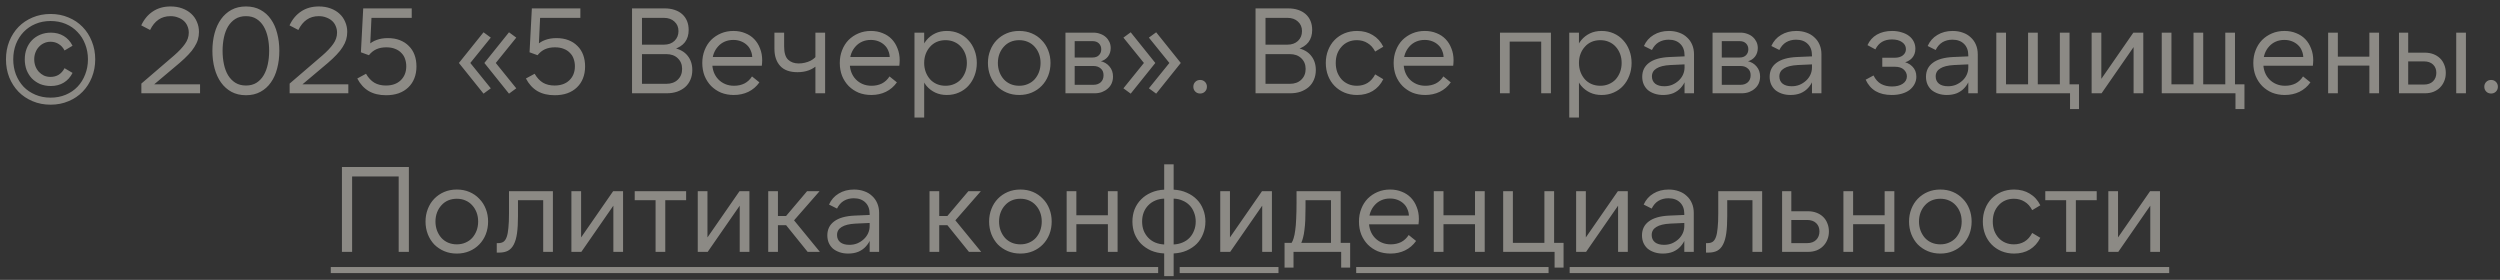 <?xml version="1.0" encoding="UTF-8"?> <svg xmlns="http://www.w3.org/2000/svg" width="268" height="30" viewBox="0 0 268 30" fill="none"><rect x="0" y="0" width="268" height="30" fill="#333333" stroke="none"/><path d="M5.424 10.468C6.013 10.468 6.555 10.364 7.049 10.156C7.543 9.948 7.963 9.662 8.31 9.298C8.665 8.925 8.938 8.488 9.129 7.985C9.328 7.482 9.428 6.941 9.428 6.36C9.428 5.779 9.328 5.238 9.129 4.735C8.938 4.232 8.665 3.799 8.31 3.435C7.963 3.062 7.543 2.772 7.049 2.564C6.555 2.356 6.013 2.252 5.424 2.252C4.834 2.252 4.293 2.356 3.799 2.564C3.305 2.772 2.88 3.062 2.525 3.435C2.178 3.799 1.905 4.232 1.706 4.735C1.515 5.238 1.42 5.779 1.42 6.36C1.42 6.941 1.515 7.482 1.706 7.985C1.905 8.488 2.178 8.925 2.525 9.298C2.88 9.662 3.305 9.948 3.799 10.156C4.293 10.364 4.834 10.468 5.424 10.468ZM5.424 1.498C6.126 1.498 6.767 1.624 7.348 1.875C7.937 2.118 8.44 2.456 8.856 2.889C9.28 3.322 9.61 3.838 9.844 4.436C10.086 5.025 10.208 5.667 10.208 6.36C10.208 7.053 10.086 7.699 9.844 8.297C9.61 8.886 9.28 9.398 8.856 9.831C8.44 10.264 7.937 10.602 7.348 10.845C6.767 11.096 6.126 11.222 5.424 11.222C4.722 11.222 4.076 11.096 3.487 10.845C2.906 10.602 2.403 10.264 1.979 9.831C1.563 9.398 1.233 8.886 0.991 8.297C0.757 7.699 0.64 7.053 0.64 6.36C0.64 5.667 0.757 5.025 0.991 4.436C1.233 3.838 1.563 3.322 1.979 2.889C2.403 2.456 2.906 2.118 3.487 1.875C4.076 1.624 4.722 1.498 5.424 1.498ZM5.45 9.22C5.034 9.22 4.652 9.151 4.306 9.012C3.968 8.865 3.673 8.665 3.422 8.414C3.179 8.154 2.988 7.851 2.85 7.504C2.72 7.149 2.655 6.767 2.655 6.36C2.655 5.953 2.72 5.576 2.85 5.229C2.988 4.874 3.179 4.57 3.422 4.319C3.673 4.059 3.968 3.86 4.306 3.721C4.652 3.574 5.034 3.5 5.45 3.5C5.978 3.5 6.442 3.621 6.841 3.864C7.239 4.107 7.551 4.453 7.777 4.904L6.919 5.411C6.763 5.108 6.555 4.878 6.295 4.722C6.043 4.557 5.749 4.475 5.411 4.475C5.159 4.475 4.925 4.527 4.709 4.631C4.501 4.726 4.319 4.861 4.163 5.034C4.007 5.199 3.885 5.398 3.799 5.632C3.712 5.857 3.669 6.1 3.669 6.36C3.669 6.62 3.712 6.867 3.799 7.101C3.885 7.326 4.007 7.526 4.163 7.699C4.319 7.864 4.501 7.998 4.709 8.102C4.925 8.197 5.159 8.245 5.411 8.245C5.749 8.245 6.043 8.167 6.295 8.011C6.555 7.846 6.763 7.612 6.919 7.309L7.777 7.816C7.551 8.267 7.239 8.613 6.841 8.856C6.442 9.099 5.978 9.22 5.45 9.22ZM15.154 10V8.96L18.651 5.957C19.162 5.515 19.552 5.103 19.821 4.722C20.098 4.341 20.237 3.933 20.237 3.5C20.237 3.249 20.189 3.015 20.094 2.798C20.007 2.581 19.877 2.395 19.704 2.239C19.531 2.083 19.323 1.962 19.08 1.875C18.846 1.78 18.577 1.732 18.274 1.732C17.78 1.732 17.351 1.858 16.987 2.109C16.623 2.36 16.324 2.729 16.09 3.214L15.141 2.72C15.444 2.07 15.86 1.572 16.389 1.225C16.918 0.87 17.55 0.692 18.287 0.692C18.746 0.692 19.162 0.761 19.535 0.9C19.916 1.039 20.237 1.229 20.497 1.472C20.766 1.715 20.969 2.005 21.108 2.343C21.255 2.672 21.329 3.032 21.329 3.422C21.329 3.708 21.29 3.985 21.212 4.254C21.134 4.514 21.008 4.778 20.835 5.047C20.67 5.316 20.454 5.589 20.185 5.866C19.925 6.143 19.613 6.438 19.249 6.75L16.285 9.246L16.246 9.038H21.446V10H15.154ZM29.945 5.45C29.945 6.126 29.867 6.754 29.711 7.335C29.564 7.916 29.339 8.418 29.035 8.843C28.741 9.268 28.368 9.601 27.917 9.844C27.475 10.087 26.96 10.208 26.37 10.208C25.781 10.208 25.261 10.087 24.81 9.844C24.368 9.601 23.996 9.268 23.692 8.843C23.389 8.418 23.159 7.916 23.003 7.335C22.847 6.754 22.769 6.126 22.769 5.45C22.769 4.774 22.847 4.146 23.003 3.565C23.159 2.984 23.389 2.482 23.692 2.057C23.996 1.632 24.368 1.299 24.81 1.056C25.261 0.813 25.781 0.692 26.37 0.692C26.96 0.692 27.475 0.813 27.917 1.056C28.368 1.299 28.741 1.632 29.035 2.057C29.339 2.482 29.564 2.984 29.711 3.565C29.867 4.146 29.945 4.774 29.945 5.45ZM23.861 5.45C23.861 5.953 23.909 6.429 24.004 6.88C24.1 7.331 24.247 7.725 24.446 8.063C24.654 8.401 24.914 8.67 25.226 8.869C25.547 9.068 25.928 9.168 26.37 9.168C26.812 9.168 27.189 9.068 27.501 8.869C27.813 8.67 28.069 8.401 28.268 8.063C28.468 7.725 28.615 7.331 28.71 6.88C28.806 6.429 28.853 5.953 28.853 5.45C28.853 4.947 28.806 4.471 28.71 4.02C28.615 3.569 28.468 3.175 28.268 2.837C28.069 2.499 27.813 2.23 27.501 2.031C27.189 1.832 26.812 1.732 26.37 1.732C25.928 1.732 25.547 1.832 25.226 2.031C24.914 2.23 24.654 2.499 24.446 2.837C24.247 3.175 24.1 3.569 24.004 4.02C23.909 4.471 23.861 4.947 23.861 5.45ZM31.049 10V8.96L34.546 5.957C35.057 5.515 35.447 5.103 35.716 4.722C35.993 4.341 36.132 3.933 36.132 3.5C36.132 3.249 36.084 3.015 35.989 2.798C35.902 2.581 35.772 2.395 35.599 2.239C35.425 2.083 35.217 1.962 34.975 1.875C34.741 1.78 34.472 1.732 34.169 1.732C33.675 1.732 33.246 1.858 32.882 2.109C32.518 2.36 32.219 2.729 31.985 3.214L31.036 2.72C31.339 2.07 31.755 1.572 32.284 1.225C32.812 0.87 33.445 0.692 34.182 0.692C34.641 0.692 35.057 0.761 35.43 0.9C35.811 1.039 36.132 1.229 36.392 1.472C36.66 1.715 36.864 2.005 37.003 2.343C37.15 2.672 37.224 3.032 37.224 3.422C37.224 3.708 37.185 3.985 37.107 4.254C37.029 4.514 36.903 4.778 36.73 5.047C36.565 5.316 36.348 5.589 36.08 5.866C35.82 6.143 35.508 6.438 35.144 6.75L32.18 9.246L32.141 9.038H37.341V10H31.049ZM41.381 10.208C40.661 10.208 40.046 10.061 39.535 9.766C39.023 9.463 38.612 9.012 38.3 8.414L39.236 7.907C39.487 8.34 39.786 8.661 40.133 8.869C40.48 9.068 40.891 9.168 41.368 9.168C42.035 9.168 42.564 8.982 42.954 8.609C43.352 8.228 43.552 7.725 43.552 7.101C43.552 6.824 43.508 6.564 43.422 6.321C43.344 6.078 43.214 5.866 43.032 5.684C42.858 5.493 42.638 5.346 42.369 5.242C42.1 5.129 41.779 5.073 41.407 5.073C40.999 5.073 40.644 5.142 40.341 5.281C40.038 5.42 39.773 5.632 39.548 5.918L38.69 5.606L38.937 0.9H44.137V1.914H39.821L39.678 4.982L39.418 4.878C39.712 4.601 40.033 4.401 40.38 4.28C40.735 4.15 41.134 4.085 41.576 4.085C42.061 4.085 42.49 4.159 42.863 4.306C43.244 4.453 43.565 4.661 43.825 4.93C44.093 5.19 44.297 5.506 44.436 5.879C44.575 6.252 44.644 6.668 44.644 7.127C44.644 7.604 44.566 8.033 44.41 8.414C44.263 8.787 44.046 9.107 43.76 9.376C43.483 9.645 43.14 9.853 42.733 10C42.334 10.139 41.883 10.208 41.381 10.208ZM51.925 6.75L54.564 3.461L55.344 4.033L53.147 6.75L55.344 9.467L54.564 10.039L51.925 6.75ZM49.195 6.75L51.834 3.461L52.614 4.033L50.417 6.75L52.614 9.467L51.834 10.039L49.195 6.75ZM59.459 10.208C58.74 10.208 58.124 10.061 57.613 9.766C57.102 9.463 56.69 9.012 56.378 8.414L57.314 7.907C57.565 8.34 57.864 8.661 58.211 8.869C58.558 9.068 58.969 9.168 59.446 9.168C60.113 9.168 60.642 8.982 61.032 8.609C61.431 8.228 61.63 7.725 61.63 7.101C61.63 6.824 61.587 6.564 61.5 6.321C61.422 6.078 61.292 5.866 61.11 5.684C60.937 5.493 60.716 5.346 60.447 5.242C60.178 5.129 59.858 5.073 59.485 5.073C59.078 5.073 58.722 5.142 58.419 5.281C58.116 5.42 57.851 5.632 57.626 5.918L56.768 5.606L57.015 0.9H62.215V1.914H57.899L57.756 4.982L57.496 4.878C57.791 4.601 58.111 4.401 58.458 4.28C58.813 4.15 59.212 4.085 59.654 4.085C60.139 4.085 60.568 4.159 60.941 4.306C61.322 4.453 61.643 4.661 61.903 4.93C62.172 5.19 62.375 5.506 62.514 5.879C62.653 6.252 62.722 6.668 62.722 7.127C62.722 7.604 62.644 8.033 62.488 8.414C62.341 8.787 62.124 9.107 61.838 9.376C61.561 9.645 61.218 9.853 60.811 10C60.412 10.139 59.962 10.208 59.459 10.208ZM67.754 0.9H71.251C71.641 0.9 71.992 0.952 72.304 1.056C72.625 1.16 72.898 1.312 73.123 1.511C73.348 1.71 73.522 1.953 73.643 2.239C73.764 2.525 73.825 2.85 73.825 3.214C73.825 3.734 73.691 4.172 73.422 4.527C73.153 4.874 72.75 5.129 72.213 5.294V5.138C72.872 5.268 73.37 5.545 73.708 5.97C74.046 6.386 74.215 6.897 74.215 7.504C74.215 7.894 74.146 8.245 74.007 8.557C73.877 8.86 73.691 9.12 73.448 9.337C73.205 9.545 72.915 9.71 72.577 9.831C72.239 9.944 71.866 10 71.459 10H67.754V0.9ZM68.82 4.787H71.173C71.641 4.787 72.018 4.653 72.304 4.384C72.59 4.107 72.733 3.756 72.733 3.331C72.733 2.915 72.59 2.577 72.304 2.317C72.018 2.048 71.641 1.914 71.173 1.914H68.82V4.787ZM68.82 5.801V8.986H71.42C71.94 8.986 72.352 8.839 72.655 8.544C72.967 8.249 73.123 7.864 73.123 7.387C73.123 6.919 72.967 6.538 72.655 6.243C72.352 5.948 71.94 5.801 71.42 5.801H68.82ZM78.665 10.182C78.171 10.182 77.716 10.1 77.3 9.935C76.893 9.762 76.537 9.523 76.234 9.22C75.939 8.917 75.706 8.557 75.532 8.141C75.368 7.716 75.285 7.253 75.285 6.75C75.285 6.256 75.368 5.801 75.532 5.385C75.697 4.96 75.927 4.596 76.221 4.293C76.525 3.99 76.88 3.751 77.287 3.578C77.695 3.405 78.141 3.318 78.626 3.318C79.085 3.318 79.501 3.396 79.874 3.552C80.255 3.699 80.581 3.912 80.849 4.189C81.118 4.466 81.326 4.8 81.473 5.19C81.629 5.571 81.707 5.996 81.707 6.464C81.707 6.559 81.703 6.659 81.694 6.763C81.694 6.858 81.686 6.954 81.668 7.049H76.117V6.113H80.745L80.641 6.204C80.641 5.927 80.589 5.671 80.485 5.437C80.39 5.194 80.251 4.991 80.069 4.826C79.887 4.653 79.671 4.518 79.419 4.423C79.177 4.328 78.908 4.28 78.613 4.28C78.275 4.28 77.968 4.341 77.69 4.462C77.413 4.583 77.174 4.757 76.975 4.982C76.776 5.199 76.62 5.459 76.507 5.762C76.403 6.057 76.351 6.382 76.351 6.737C76.351 7.101 76.407 7.435 76.52 7.738C76.633 8.033 76.793 8.288 77.001 8.505C77.209 8.722 77.456 8.891 77.742 9.012C78.028 9.133 78.344 9.194 78.691 9.194C79.107 9.194 79.48 9.112 79.809 8.947C80.138 8.774 80.407 8.522 80.615 8.193L81.408 8.83C81.096 9.272 80.702 9.61 80.225 9.844C79.757 10.069 79.237 10.182 78.665 10.182ZM87.66 5.775V6.932C87.409 7.183 87.097 7.383 86.724 7.53C86.36 7.669 85.949 7.738 85.489 7.738C84.657 7.738 84.038 7.513 83.63 7.062C83.223 6.611 83.019 6 83.019 5.229V3.5H84.059V4.982C84.059 5.658 84.202 6.13 84.488 6.399C84.774 6.668 85.151 6.802 85.619 6.802C85.845 6.802 86.066 6.776 86.282 6.724C86.499 6.672 86.698 6.603 86.88 6.516C87.062 6.421 87.218 6.312 87.348 6.191C87.487 6.061 87.591 5.922 87.66 5.775ZM88.453 10H87.413V3.5H88.453V10ZM93.404 10.182C92.91 10.182 92.456 10.1 92.04 9.935C91.632 9.762 91.277 9.523 90.974 9.22C90.679 8.917 90.445 8.557 90.272 8.141C90.107 7.716 90.025 7.253 90.025 6.75C90.025 6.256 90.107 5.801 90.272 5.385C90.436 4.96 90.666 4.596 90.96 4.293C91.264 3.99 91.619 3.751 92.026 3.578C92.434 3.405 92.88 3.318 93.365 3.318C93.825 3.318 94.241 3.396 94.614 3.552C94.995 3.699 95.32 3.912 95.588 4.189C95.857 4.466 96.065 4.8 96.213 5.19C96.368 5.571 96.447 5.996 96.447 6.464C96.447 6.559 96.442 6.659 96.433 6.763C96.433 6.858 96.425 6.954 96.407 7.049H90.856V6.113H95.484L95.38 6.204C95.38 5.927 95.329 5.671 95.225 5.437C95.129 5.194 94.99 4.991 94.808 4.826C94.626 4.653 94.41 4.518 94.159 4.423C93.916 4.328 93.647 4.28 93.353 4.28C93.014 4.28 92.707 4.341 92.43 4.462C92.152 4.583 91.914 4.757 91.715 4.982C91.515 5.199 91.359 5.459 91.246 5.762C91.142 6.057 91.091 6.382 91.091 6.737C91.091 7.101 91.147 7.435 91.26 7.738C91.372 8.033 91.532 8.288 91.74 8.505C91.948 8.722 92.195 8.891 92.481 9.012C92.767 9.133 93.084 9.194 93.43 9.194C93.847 9.194 94.219 9.112 94.549 8.947C94.878 8.774 95.147 8.522 95.355 8.193L96.147 8.83C95.835 9.272 95.441 9.61 94.965 9.844C94.496 10.069 93.977 10.182 93.404 10.182ZM98.032 12.6V3.5H99.072V12.6H98.032ZM101.503 10.182C101.035 10.182 100.619 10.095 100.255 9.922C99.891 9.749 99.579 9.51 99.319 9.207C99.067 8.895 98.877 8.531 98.747 8.115C98.617 7.699 98.552 7.244 98.552 6.75C98.552 6.256 98.617 5.801 98.747 5.385C98.877 4.969 99.067 4.609 99.319 4.306C99.579 3.994 99.891 3.751 100.255 3.578C100.619 3.405 101.035 3.318 101.503 3.318C101.971 3.318 102.4 3.405 102.79 3.578C103.188 3.751 103.526 3.994 103.804 4.306C104.09 4.609 104.311 4.969 104.467 5.385C104.631 5.801 104.714 6.256 104.714 6.75C104.714 7.244 104.631 7.699 104.467 8.115C104.311 8.531 104.09 8.895 103.804 9.207C103.526 9.51 103.188 9.749 102.79 9.922C102.4 10.095 101.971 10.182 101.503 10.182ZM101.36 9.194C101.698 9.194 102.005 9.133 102.283 9.012C102.569 8.891 102.811 8.722 103.011 8.505C103.21 8.28 103.366 8.02 103.479 7.725C103.591 7.422 103.648 7.097 103.648 6.75C103.648 6.395 103.591 6.07 103.479 5.775C103.366 5.48 103.21 5.225 103.011 5.008C102.811 4.783 102.569 4.609 102.283 4.488C102.005 4.367 101.698 4.306 101.36 4.306C101.022 4.306 100.71 4.367 100.424 4.488C100.146 4.609 99.908 4.783 99.709 5.008C99.509 5.225 99.353 5.48 99.241 5.775C99.128 6.07 99.072 6.395 99.072 6.75C99.072 7.097 99.128 7.422 99.241 7.725C99.353 8.02 99.509 8.28 99.709 8.505C99.908 8.722 100.146 8.891 100.424 9.012C100.71 9.133 101.022 9.194 101.36 9.194ZM109.26 10.182C108.766 10.182 108.316 10.095 107.908 9.922C107.501 9.749 107.146 9.51 106.842 9.207C106.548 8.895 106.318 8.531 106.153 8.115C105.989 7.69 105.906 7.235 105.906 6.75C105.906 6.265 105.989 5.814 106.153 5.398C106.318 4.973 106.548 4.609 106.842 4.306C107.146 3.994 107.501 3.751 107.908 3.578C108.316 3.405 108.766 3.318 109.26 3.318C109.754 3.318 110.205 3.405 110.612 3.578C111.02 3.751 111.371 3.994 111.665 4.306C111.969 4.609 112.203 4.973 112.367 5.398C112.532 5.814 112.614 6.265 112.614 6.75C112.614 7.235 112.532 7.69 112.367 8.115C112.203 8.531 111.969 8.895 111.665 9.207C111.371 9.51 111.02 9.749 110.612 9.922C110.205 10.095 109.754 10.182 109.26 10.182ZM109.26 9.194C109.598 9.194 109.906 9.133 110.183 9.012C110.469 8.891 110.712 8.722 110.911 8.505C111.111 8.28 111.267 8.02 111.379 7.725C111.492 7.422 111.548 7.097 111.548 6.75C111.548 6.395 111.492 6.07 111.379 5.775C111.267 5.48 111.111 5.225 110.911 5.008C110.712 4.783 110.469 4.609 110.183 4.488C109.906 4.367 109.598 4.306 109.26 4.306C108.922 4.306 108.61 4.367 108.324 4.488C108.047 4.609 107.809 4.783 107.609 5.008C107.41 5.225 107.254 5.48 107.141 5.775C107.029 6.07 106.972 6.395 106.972 6.75C106.972 7.097 107.029 7.422 107.141 7.725C107.254 8.02 107.41 8.28 107.609 8.505C107.809 8.722 108.047 8.891 108.324 9.012C108.61 9.133 108.922 9.194 109.26 9.194ZM114.218 10V3.5H117.221C117.481 3.5 117.724 3.543 117.949 3.63C118.175 3.708 118.37 3.821 118.534 3.968C118.699 4.115 118.829 4.289 118.924 4.488C119.02 4.687 119.067 4.908 119.067 5.151C119.067 5.506 118.968 5.814 118.768 6.074C118.569 6.325 118.305 6.494 117.975 6.581L117.936 6.542C118.361 6.637 118.695 6.832 118.937 7.127C119.189 7.422 119.314 7.781 119.314 8.206C119.314 8.466 119.267 8.709 119.171 8.934C119.076 9.151 118.937 9.337 118.755 9.493C118.582 9.649 118.374 9.775 118.131 9.87C117.889 9.957 117.624 10 117.338 10H114.218ZM115.206 6.165H117.13C117.416 6.165 117.642 6.083 117.806 5.918C117.971 5.753 118.053 5.541 118.053 5.281C118.053 5.03 117.971 4.822 117.806 4.657C117.642 4.492 117.416 4.41 117.13 4.41H115.206V6.165ZM115.206 9.09H117.234C117.538 9.09 117.789 9.003 117.988 8.83C118.196 8.648 118.3 8.392 118.3 8.063C118.3 7.742 118.196 7.5 117.988 7.335C117.789 7.162 117.538 7.075 117.234 7.075H115.206V9.09ZM123.85 6.75L121.211 10.039L120.431 9.467L122.628 6.75L120.431 4.033L121.211 3.461L123.85 6.75ZM126.58 6.75L123.941 10.039L123.161 9.467L125.358 6.75L123.161 4.033L123.941 3.461L126.58 6.75ZM127.926 9.298C127.926 9.09 127.995 8.917 128.134 8.778C128.272 8.639 128.446 8.57 128.654 8.57C128.862 8.57 129.035 8.639 129.174 8.778C129.312 8.917 129.382 9.09 129.382 9.298C129.382 9.506 129.312 9.679 129.174 9.818C129.035 9.957 128.862 10.026 128.654 10.026C128.446 10.026 128.272 9.957 128.134 9.818C127.995 9.679 127.926 9.506 127.926 9.298ZM134.595 0.9H138.092C138.482 0.9 138.833 0.952 139.145 1.056C139.465 1.16 139.738 1.312 139.964 1.511C140.189 1.71 140.362 1.953 140.484 2.239C140.605 2.525 140.666 2.85 140.666 3.214C140.666 3.734 140.531 4.172 140.263 4.527C139.994 4.874 139.591 5.129 139.054 5.294V5.138C139.712 5.268 140.211 5.545 140.549 5.97C140.887 6.386 141.056 6.897 141.056 7.504C141.056 7.894 140.986 8.245 140.848 8.557C140.718 8.86 140.531 9.12 140.289 9.337C140.046 9.545 139.756 9.71 139.418 9.831C139.08 9.944 138.707 10 138.3 10H134.595V0.9ZM135.661 4.787H138.014C138.482 4.787 138.859 4.653 139.145 4.384C139.431 4.107 139.574 3.756 139.574 3.331C139.574 2.915 139.431 2.577 139.145 2.317C138.859 2.048 138.482 1.914 138.014 1.914H135.661V4.787ZM135.661 5.801V8.986H138.261C138.781 8.986 139.192 8.839 139.496 8.544C139.808 8.249 139.964 7.864 139.964 7.387C139.964 6.919 139.808 6.538 139.496 6.243C139.192 5.948 138.781 5.801 138.261 5.801H135.661ZM145.48 10.182C144.986 10.182 144.531 10.095 144.115 9.922C143.708 9.749 143.357 9.51 143.062 9.207C142.767 8.904 142.538 8.544 142.373 8.128C142.208 7.703 142.126 7.244 142.126 6.75C142.126 6.256 142.208 5.801 142.373 5.385C142.538 4.96 142.767 4.596 143.062 4.293C143.357 3.99 143.708 3.751 144.115 3.578C144.531 3.405 144.986 3.318 145.48 3.318C146.121 3.318 146.68 3.465 147.157 3.76C147.642 4.046 148.019 4.462 148.288 5.008L147.417 5.528C147.209 5.121 146.936 4.817 146.598 4.618C146.269 4.41 145.887 4.306 145.454 4.306C145.116 4.306 144.808 4.367 144.531 4.488C144.254 4.609 144.015 4.783 143.816 5.008C143.617 5.225 143.461 5.48 143.348 5.775C143.244 6.07 143.192 6.395 143.192 6.75C143.192 7.097 143.244 7.422 143.348 7.725C143.461 8.02 143.617 8.28 143.816 8.505C144.015 8.722 144.254 8.891 144.531 9.012C144.808 9.133 145.116 9.194 145.454 9.194C145.887 9.194 146.269 9.094 146.598 8.895C146.936 8.687 147.209 8.379 147.417 7.972L148.288 8.492C148.019 9.038 147.642 9.458 147.157 9.753C146.68 10.039 146.121 10.182 145.48 10.182ZM152.78 10.182C152.286 10.182 151.831 10.1 151.415 9.935C151.008 9.762 150.653 9.523 150.349 9.22C150.055 8.917 149.821 8.557 149.647 8.141C149.483 7.716 149.4 7.253 149.4 6.75C149.4 6.256 149.483 5.801 149.647 5.385C149.812 4.96 150.042 4.596 150.336 4.293C150.64 3.99 150.995 3.751 151.402 3.578C151.81 3.405 152.256 3.318 152.741 3.318C153.201 3.318 153.617 3.396 153.989 3.552C154.371 3.699 154.696 3.912 154.964 4.189C155.233 4.466 155.441 4.8 155.588 5.19C155.744 5.571 155.822 5.996 155.822 6.464C155.822 6.559 155.818 6.659 155.809 6.763C155.809 6.858 155.801 6.954 155.783 7.049H150.232V6.113H154.86L154.756 6.204C154.756 5.927 154.704 5.671 154.6 5.437C154.505 5.194 154.366 4.991 154.184 4.826C154.002 4.653 153.786 4.518 153.534 4.423C153.292 4.328 153.023 4.28 152.728 4.28C152.39 4.28 152.083 4.341 151.805 4.462C151.528 4.583 151.29 4.757 151.09 4.982C150.891 5.199 150.735 5.459 150.622 5.762C150.518 6.057 150.466 6.382 150.466 6.737C150.466 7.101 150.523 7.435 150.635 7.738C150.748 8.033 150.908 8.288 151.116 8.505C151.324 8.722 151.571 8.891 151.857 9.012C152.143 9.133 152.46 9.194 152.806 9.194C153.222 9.194 153.595 9.112 153.924 8.947C154.254 8.774 154.522 8.522 154.73 8.193L155.523 8.83C155.211 9.272 154.817 9.61 154.34 9.844C153.872 10.069 153.352 10.182 152.78 10.182ZM160.798 3.5H166.258V10H165.218V4.462H161.838V10H160.798V3.5ZM168.224 12.6V3.5H169.264V12.6H168.224ZM171.695 10.182C171.227 10.182 170.811 10.095 170.447 9.922C170.083 9.749 169.771 9.51 169.511 9.207C169.26 8.895 169.069 8.531 168.939 8.115C168.809 7.699 168.744 7.244 168.744 6.75C168.744 6.256 168.809 5.801 168.939 5.385C169.069 4.969 169.26 4.609 169.511 4.306C169.771 3.994 170.083 3.751 170.447 3.578C170.811 3.405 171.227 3.318 171.695 3.318C172.163 3.318 172.592 3.405 172.982 3.578C173.381 3.751 173.719 3.994 173.996 4.306C174.282 4.609 174.503 4.969 174.659 5.385C174.824 5.801 174.906 6.256 174.906 6.75C174.906 7.244 174.824 7.699 174.659 8.115C174.503 8.531 174.282 8.895 173.996 9.207C173.719 9.51 173.381 9.749 172.982 9.922C172.592 10.095 172.163 10.182 171.695 10.182ZM171.552 9.194C171.89 9.194 172.198 9.133 172.475 9.012C172.761 8.891 173.004 8.722 173.203 8.505C173.402 8.28 173.558 8.02 173.671 7.725C173.784 7.422 173.84 7.097 173.84 6.75C173.84 6.395 173.784 6.07 173.671 5.775C173.558 5.48 173.402 5.225 173.203 5.008C173.004 4.783 172.761 4.609 172.475 4.488C172.198 4.367 171.89 4.306 171.552 4.306C171.214 4.306 170.902 4.367 170.616 4.488C170.339 4.609 170.1 4.783 169.901 5.008C169.702 5.225 169.546 5.48 169.433 5.775C169.32 6.07 169.264 6.395 169.264 6.75C169.264 7.097 169.32 7.422 169.433 7.725C169.546 8.02 169.702 8.28 169.901 8.505C170.1 8.722 170.339 8.891 170.616 9.012C170.902 9.133 171.214 9.194 171.552 9.194ZM176.047 8.232C176.047 7.599 176.289 7.101 176.775 6.737C177.269 6.364 177.997 6.156 178.959 6.113L180.766 6.035V6.893L179.063 6.971C178.404 7.006 177.91 7.127 177.581 7.335C177.251 7.534 177.087 7.82 177.087 8.193C177.087 8.522 177.204 8.782 177.438 8.973C177.672 9.155 177.997 9.246 178.413 9.246C178.716 9.246 178.998 9.194 179.258 9.09C179.518 8.977 179.747 8.83 179.947 8.648C180.146 8.466 180.302 8.254 180.415 8.011C180.527 7.768 180.584 7.508 180.584 7.231L180.935 7.478C180.909 7.868 180.831 8.228 180.701 8.557C180.579 8.886 180.406 9.172 180.181 9.415C179.964 9.658 179.695 9.848 179.375 9.987C179.054 10.117 178.69 10.182 178.283 10.182C177.945 10.182 177.637 10.134 177.36 10.039C177.082 9.944 176.844 9.814 176.645 9.649C176.454 9.476 176.307 9.272 176.203 9.038C176.099 8.795 176.047 8.527 176.047 8.232ZM180.584 10V5.944C180.584 5.415 180.432 5.004 180.129 4.709C179.825 4.406 179.409 4.254 178.881 4.254C178.482 4.254 178.127 4.345 177.815 4.527C177.511 4.709 177.269 4.986 177.087 5.359L176.229 4.93C176.454 4.419 176.801 4.024 177.269 3.747C177.737 3.461 178.283 3.318 178.907 3.318C179.305 3.318 179.669 3.379 179.999 3.5C180.328 3.613 180.61 3.782 180.844 4.007C181.086 4.224 181.273 4.488 181.403 4.8C181.533 5.103 181.598 5.446 181.598 5.827V10H180.584ZM183.586 10V3.5H186.589C186.849 3.5 187.091 3.543 187.317 3.63C187.542 3.708 187.737 3.821 187.902 3.968C188.066 4.115 188.196 4.289 188.292 4.488C188.387 4.687 188.435 4.908 188.435 5.151C188.435 5.506 188.335 5.814 188.136 6.074C187.936 6.325 187.672 6.494 187.343 6.581L187.304 6.542C187.728 6.637 188.062 6.832 188.305 7.127C188.556 7.422 188.682 7.781 188.682 8.206C188.682 8.466 188.634 8.709 188.539 8.934C188.443 9.151 188.305 9.337 188.123 9.493C187.949 9.649 187.741 9.775 187.499 9.87C187.256 9.957 186.992 10 186.706 10H183.586ZM184.574 6.165H186.498C186.784 6.165 187.009 6.083 187.174 5.918C187.338 5.753 187.421 5.541 187.421 5.281C187.421 5.03 187.338 4.822 187.174 4.657C187.009 4.492 186.784 4.41 186.498 4.41H184.574V6.165ZM184.574 9.09H186.602C186.905 9.09 187.156 9.003 187.356 8.83C187.564 8.648 187.668 8.392 187.668 8.063C187.668 7.742 187.564 7.5 187.356 7.335C187.156 7.162 186.905 7.075 186.602 7.075H184.574V9.09ZM189.707 8.232C189.707 7.599 189.949 7.101 190.435 6.737C190.929 6.364 191.657 6.156 192.619 6.113L194.426 6.035V6.893L192.723 6.971C192.064 7.006 191.57 7.127 191.241 7.335C190.911 7.534 190.747 7.82 190.747 8.193C190.747 8.522 190.864 8.782 191.098 8.973C191.332 9.155 191.657 9.246 192.073 9.246C192.376 9.246 192.658 9.194 192.918 9.09C193.178 8.977 193.407 8.83 193.607 8.648C193.806 8.466 193.962 8.254 194.075 8.011C194.187 7.768 194.244 7.508 194.244 7.231L194.595 7.478C194.569 7.868 194.491 8.228 194.361 8.557C194.239 8.886 194.066 9.172 193.841 9.415C193.624 9.658 193.355 9.848 193.035 9.987C192.714 10.117 192.35 10.182 191.943 10.182C191.605 10.182 191.297 10.134 191.02 10.039C190.742 9.944 190.504 9.814 190.305 9.649C190.114 9.476 189.967 9.272 189.863 9.038C189.759 8.795 189.707 8.527 189.707 8.232ZM194.244 10V5.944C194.244 5.415 194.092 5.004 193.789 4.709C193.485 4.406 193.069 4.254 192.541 4.254C192.142 4.254 191.787 4.345 191.475 4.527C191.171 4.709 190.929 4.986 190.747 5.359L189.889 4.93C190.114 4.419 190.461 4.024 190.929 3.747C191.397 3.461 191.943 3.318 192.567 3.318C192.965 3.318 193.329 3.379 193.659 3.5C193.988 3.613 194.27 3.782 194.504 4.007C194.746 4.224 194.933 4.488 195.063 4.8C195.193 5.103 195.258 5.446 195.258 5.827V10H194.244ZM202.794 10.182C202.118 10.182 201.546 10.048 201.078 9.779C200.61 9.502 200.25 9.09 199.999 8.544L200.844 8.089C201.043 8.505 201.312 8.808 201.65 8.999C201.988 9.181 202.378 9.272 202.82 9.272C203.288 9.272 203.669 9.177 203.964 8.986C204.267 8.787 204.419 8.518 204.419 8.18C204.419 7.911 204.31 7.673 204.094 7.465C203.877 7.257 203.548 7.153 203.106 7.153H201.78V6.191H203.106C203.47 6.191 203.76 6.109 203.977 5.944C204.202 5.771 204.315 5.545 204.315 5.268C204.315 4.956 204.176 4.705 203.899 4.514C203.63 4.323 203.27 4.228 202.82 4.228C202.404 4.228 202.048 4.315 201.754 4.488C201.459 4.661 201.221 4.93 201.039 5.294L200.194 4.839C200.419 4.345 200.757 3.968 201.208 3.708C201.667 3.448 202.209 3.318 202.833 3.318C203.197 3.318 203.53 3.366 203.834 3.461C204.146 3.548 204.41 3.673 204.627 3.838C204.852 4.003 205.025 4.206 205.147 4.449C205.268 4.683 205.329 4.943 205.329 5.229C205.329 5.628 205.207 5.961 204.965 6.23C204.722 6.499 204.349 6.685 203.847 6.789L203.795 6.594C204.306 6.646 204.705 6.819 204.991 7.114C205.285 7.4 205.433 7.768 205.433 8.219C205.433 8.505 205.368 8.769 205.238 9.012C205.116 9.246 204.943 9.454 204.718 9.636C204.492 9.809 204.215 9.944 203.886 10.039C203.565 10.134 203.201 10.182 202.794 10.182ZM206.465 8.232C206.465 7.599 206.707 7.101 207.193 6.737C207.687 6.364 208.415 6.156 209.377 6.113L211.184 6.035V6.893L209.481 6.971C208.822 7.006 208.328 7.127 207.999 7.335C207.669 7.534 207.505 7.82 207.505 8.193C207.505 8.522 207.622 8.782 207.856 8.973C208.09 9.155 208.415 9.246 208.831 9.246C209.134 9.246 209.416 9.194 209.676 9.09C209.936 8.977 210.165 8.83 210.365 8.648C210.564 8.466 210.72 8.254 210.833 8.011C210.945 7.768 211.002 7.508 211.002 7.231L211.353 7.478C211.327 7.868 211.249 8.228 211.119 8.557C210.997 8.886 210.824 9.172 210.599 9.415C210.382 9.658 210.113 9.848 209.793 9.987C209.472 10.117 209.108 10.182 208.701 10.182C208.363 10.182 208.055 10.134 207.778 10.039C207.5 9.944 207.262 9.814 207.063 9.649C206.872 9.476 206.725 9.272 206.621 9.038C206.517 8.795 206.465 8.527 206.465 8.232ZM211.002 10V5.944C211.002 5.415 210.85 5.004 210.547 4.709C210.243 4.406 209.827 4.254 209.299 4.254C208.9 4.254 208.545 4.345 208.233 4.527C207.929 4.709 207.687 4.986 207.505 5.359L206.647 4.93C206.872 4.419 207.219 4.024 207.687 3.747C208.155 3.461 208.701 3.318 209.325 3.318C209.723 3.318 210.087 3.379 210.417 3.5C210.746 3.613 211.028 3.782 211.262 4.007C211.504 4.224 211.691 4.488 211.821 4.8C211.951 5.103 212.016 5.446 212.016 5.827V10H211.002ZM214.004 10V3.5H215.044V9.038H217.41V3.5H218.45V9.038H220.816V3.5H221.856V9.038H222.87V11.69H221.908V10H214.004ZM225.263 3.5V8.453L228.695 3.5H229.761V10H228.721V5.047L225.289 10H224.223V3.5H225.263ZM231.739 10V3.5H232.779V9.038H235.145V3.5H236.185V9.038H238.551V3.5H239.591V9.038H240.605V11.69H239.643V10H231.739ZM244.936 10.182C244.442 10.182 243.987 10.1 243.571 9.935C243.163 9.762 242.808 9.523 242.505 9.22C242.21 8.917 241.976 8.557 241.803 8.141C241.638 7.716 241.556 7.253 241.556 6.75C241.556 6.256 241.638 5.801 241.803 5.385C241.967 4.96 242.197 4.596 242.492 4.293C242.795 3.99 243.15 3.751 243.558 3.578C243.965 3.405 244.411 3.318 244.897 3.318C245.356 3.318 245.772 3.396 246.145 3.552C246.526 3.699 246.851 3.912 247.12 4.189C247.388 4.466 247.596 4.8 247.744 5.19C247.9 5.571 247.978 5.996 247.978 6.464C247.978 6.559 247.973 6.659 247.965 6.763C247.965 6.858 247.956 6.954 247.939 7.049H242.388V6.113H247.016L246.912 6.204C246.912 5.927 246.86 5.671 246.756 5.437C246.66 5.194 246.522 4.991 246.34 4.826C246.158 4.653 245.941 4.518 245.69 4.423C245.447 4.328 245.178 4.28 244.884 4.28C244.546 4.28 244.238 4.341 243.961 4.462C243.683 4.583 243.445 4.757 243.246 4.982C243.046 5.199 242.89 5.459 242.778 5.762C242.674 6.057 242.622 6.382 242.622 6.737C242.622 7.101 242.678 7.435 242.791 7.738C242.903 8.033 243.064 8.288 243.272 8.505C243.48 8.722 243.727 8.891 244.013 9.012C244.299 9.133 244.615 9.194 244.962 9.194C245.378 9.194 245.75 9.112 246.08 8.947C246.409 8.774 246.678 8.522 246.886 8.193L247.679 8.83C247.367 9.272 246.972 9.61 246.496 9.844C246.028 10.069 245.508 10.182 244.936 10.182ZM255.036 3.5V10H253.996V7.036H250.616V10H249.576V3.5H250.616V6.074H253.996V3.5H255.036ZM263.307 3.5H264.347V10H263.307V3.5ZM258.159 9.064H259.849C260.265 9.064 260.59 8.947 260.824 8.713C261.058 8.479 261.175 8.176 261.175 7.803C261.175 7.439 261.058 7.144 260.824 6.919C260.59 6.694 260.265 6.581 259.849 6.581H258.159V9.064ZM259.953 10H257.171V3.5H258.159V5.645H259.927C260.265 5.645 260.573 5.697 260.85 5.801C261.128 5.905 261.366 6.052 261.565 6.243C261.765 6.434 261.916 6.663 262.02 6.932C262.133 7.201 262.189 7.495 262.189 7.816C262.189 8.137 262.133 8.431 262.02 8.7C261.916 8.96 261.765 9.19 261.565 9.389C261.375 9.58 261.141 9.731 260.863 9.844C260.595 9.948 260.291 10 259.953 10ZM266.317 9.298C266.317 9.09 266.387 8.917 266.525 8.778C266.664 8.639 266.837 8.57 267.045 8.57C267.253 8.57 267.427 8.639 267.565 8.778C267.704 8.917 267.773 9.09 267.773 9.298C267.773 9.506 267.704 9.679 267.565 9.818C267.427 9.957 267.253 10.026 267.045 10.026C266.837 10.026 266.664 9.957 266.525 9.818C266.387 9.679 266.317 9.506 266.317 9.298ZM36.655 27V17.9H43.831V27H42.739V18.914H37.747V27H36.655ZM48.97 27.182C48.476 27.182 48.026 27.095 47.618 26.922C47.211 26.749 46.856 26.51 46.552 26.207C46.258 25.895 46.028 25.531 45.863 25.115C45.699 24.69 45.616 24.235 45.616 23.75C45.616 23.265 45.699 22.814 45.863 22.398C46.028 21.973 46.258 21.609 46.552 21.306C46.856 20.994 47.211 20.751 47.618 20.578C48.026 20.405 48.476 20.318 48.97 20.318C49.464 20.318 49.915 20.405 50.322 20.578C50.73 20.751 51.081 20.994 51.375 21.306C51.679 21.609 51.913 21.973 52.077 22.398C52.242 22.814 52.324 23.265 52.324 23.75C52.324 24.235 52.242 24.69 52.077 25.115C51.913 25.531 51.679 25.895 51.375 26.207C51.081 26.51 50.73 26.749 50.322 26.922C49.915 27.095 49.464 27.182 48.97 27.182ZM48.97 26.194C49.308 26.194 49.616 26.133 49.893 26.012C50.179 25.891 50.422 25.722 50.621 25.505C50.821 25.28 50.977 25.02 51.089 24.725C51.202 24.422 51.258 24.097 51.258 23.75C51.258 23.395 51.202 23.07 51.089 22.775C50.977 22.48 50.821 22.225 50.621 22.008C50.422 21.783 50.179 21.609 49.893 21.488C49.616 21.367 49.308 21.306 48.97 21.306C48.632 21.306 48.32 21.367 48.034 21.488C47.757 21.609 47.519 21.783 47.319 22.008C47.12 22.225 46.964 22.48 46.851 22.775C46.739 23.07 46.682 23.395 46.682 23.75C46.682 24.097 46.739 24.422 46.851 24.725C46.964 25.02 47.12 25.28 47.319 25.505C47.519 25.722 47.757 25.891 48.034 26.012C48.32 26.133 48.632 26.194 48.97 26.194ZM53.252 27.078V26.064H53.408C53.634 26.064 53.82 26.016 53.967 25.921C54.115 25.817 54.232 25.644 54.318 25.401C54.405 25.158 54.466 24.833 54.5 24.426C54.544 24.019 54.565 23.512 54.565 22.905V20.5H59.271V27H58.231V21.462H55.527V23.178C55.527 23.906 55.493 24.517 55.423 25.011C55.354 25.505 55.237 25.908 55.072 26.22C54.916 26.523 54.708 26.744 54.448 26.883C54.197 27.013 53.885 27.078 53.512 27.078H53.252ZM62.294 20.5V25.453L65.726 20.5H66.792V27H65.752V22.047L62.32 27H61.254V20.5H62.294ZM73.553 20.5V21.462H71.317V27H70.277V21.462H68.041V20.5H73.553ZM75.84 20.5V25.453L79.272 20.5H80.338V27H79.297V22.047L75.865 27H74.799V20.5H75.84ZM83.394 20.5V23.152H84.772V24.14H83.394V27H82.354V20.5H83.394ZM83.862 23.633L86.514 20.5H87.853L85.123 23.62L87.892 27H86.579L83.862 23.633ZM88.69 25.232C88.69 24.599 88.933 24.101 89.418 23.737C89.912 23.364 90.64 23.156 91.602 23.113L93.409 23.035V23.893L91.706 23.971C91.048 24.006 90.554 24.127 90.224 24.335C89.895 24.534 89.73 24.82 89.73 25.193C89.73 25.522 89.847 25.782 90.081 25.973C90.315 26.155 90.64 26.246 91.056 26.246C91.36 26.246 91.641 26.194 91.901 26.09C92.161 25.977 92.391 25.83 92.59 25.648C92.79 25.466 92.946 25.254 93.058 25.011C93.171 24.768 93.227 24.508 93.227 24.231L93.578 24.478C93.552 24.868 93.474 25.228 93.344 25.557C93.223 25.886 93.05 26.172 92.824 26.415C92.608 26.658 92.339 26.848 92.018 26.987C91.698 27.117 91.334 27.182 90.926 27.182C90.588 27.182 90.281 27.134 90.003 27.039C89.726 26.944 89.488 26.814 89.288 26.649C89.098 26.476 88.95 26.272 88.846 26.038C88.742 25.795 88.69 25.527 88.69 25.232ZM93.227 27V22.944C93.227 22.415 93.076 22.004 92.772 21.709C92.469 21.406 92.053 21.254 91.524 21.254C91.126 21.254 90.77 21.345 90.458 21.527C90.155 21.709 89.912 21.986 89.73 22.359L88.872 21.93C89.098 21.419 89.444 21.024 89.912 20.747C90.38 20.461 90.926 20.318 91.55 20.318C91.949 20.318 92.313 20.379 92.642 20.5C92.972 20.613 93.253 20.782 93.487 21.007C93.73 21.224 93.916 21.488 94.046 21.8C94.176 22.103 94.241 22.446 94.241 22.827V27H93.227ZM100.685 20.5V23.152H102.063V24.14H100.685V27H99.645V20.5H100.685ZM101.153 23.633L103.805 20.5H105.144L102.414 23.62L105.183 27H103.87L101.153 23.633ZM109.387 27.182C108.893 27.182 108.443 27.095 108.035 26.922C107.628 26.749 107.273 26.51 106.969 26.207C106.675 25.895 106.445 25.531 106.28 25.115C106.116 24.69 106.033 24.235 106.033 23.75C106.033 23.265 106.116 22.814 106.28 22.398C106.445 21.973 106.675 21.609 106.969 21.306C107.273 20.994 107.628 20.751 108.035 20.578C108.443 20.405 108.893 20.318 109.387 20.318C109.881 20.318 110.332 20.405 110.739 20.578C111.147 20.751 111.498 20.994 111.792 21.306C112.096 21.609 112.33 21.973 112.494 22.398C112.659 22.814 112.741 23.265 112.741 23.75C112.741 24.235 112.659 24.69 112.494 25.115C112.33 25.531 112.096 25.895 111.792 26.207C111.498 26.51 111.147 26.749 110.739 26.922C110.332 27.095 109.881 27.182 109.387 27.182ZM109.387 26.194C109.725 26.194 110.033 26.133 110.31 26.012C110.596 25.891 110.839 25.722 111.038 25.505C111.238 25.28 111.394 25.02 111.506 24.725C111.619 24.422 111.675 24.097 111.675 23.75C111.675 23.395 111.619 23.07 111.506 22.775C111.394 22.48 111.238 22.225 111.038 22.008C110.839 21.783 110.596 21.609 110.31 21.488C110.033 21.367 109.725 21.306 109.387 21.306C109.049 21.306 108.737 21.367 108.451 21.488C108.174 21.609 107.936 21.783 107.736 22.008C107.537 22.225 107.381 22.48 107.268 22.775C107.156 23.07 107.099 23.395 107.099 23.75C107.099 24.097 107.156 24.422 107.268 24.725C107.381 25.02 107.537 25.28 107.736 25.505C107.936 25.722 108.174 25.891 108.451 26.012C108.737 26.133 109.049 26.194 109.387 26.194ZM119.805 20.5V27H118.765V24.036H115.385V27H114.345V20.5H115.385V23.074H118.765V20.5H119.805ZM124.801 17.614H125.815V20.331C126.335 20.357 126.803 20.465 127.219 20.656C127.644 20.838 128.003 21.081 128.298 21.384C128.593 21.679 128.818 22.03 128.974 22.437C129.139 22.844 129.221 23.282 129.221 23.75C129.221 24.218 129.139 24.656 128.974 25.063C128.818 25.47 128.593 25.826 128.298 26.129C128.003 26.424 127.644 26.666 127.219 26.857C126.803 27.039 126.335 27.143 125.815 27.169V29.6H124.801V27.169C124.281 27.143 123.809 27.039 123.384 26.857C122.968 26.666 122.613 26.424 122.318 26.129C122.023 25.826 121.794 25.47 121.629 25.063C121.473 24.656 121.395 24.218 121.395 23.75C121.395 23.282 121.473 22.844 121.629 22.437C121.794 22.03 122.023 21.679 122.318 21.384C122.613 21.081 122.968 20.838 123.384 20.656C123.809 20.465 124.281 20.357 124.801 20.331V17.614ZM125.815 26.207C126.162 26.19 126.478 26.12 126.764 25.999C127.059 25.878 127.31 25.709 127.518 25.492C127.726 25.275 127.886 25.02 127.999 24.725C128.12 24.43 128.181 24.105 128.181 23.75C128.181 23.395 128.12 23.07 127.999 22.775C127.886 22.472 127.726 22.216 127.518 22.008C127.31 21.791 127.059 21.622 126.764 21.501C126.478 21.371 126.162 21.302 125.815 21.293V26.207ZM124.801 26.207V21.293C124.454 21.302 124.134 21.371 123.839 21.501C123.553 21.622 123.306 21.791 123.098 22.008C122.89 22.216 122.725 22.472 122.604 22.775C122.491 23.07 122.435 23.395 122.435 23.75C122.435 24.105 122.491 24.43 122.604 24.725C122.725 25.02 122.89 25.275 123.098 25.492C123.306 25.709 123.553 25.878 123.839 25.999C124.134 26.12 124.454 26.19 124.801 26.207ZM131.851 20.5V25.453L135.283 20.5H136.349V27H135.309V22.047L131.877 27H130.811V20.5H131.851ZM137.703 28.69V26.038H138.457C138.544 25.908 138.617 25.739 138.678 25.531C138.747 25.314 138.804 25.037 138.847 24.699C138.899 24.352 138.934 23.932 138.951 23.438C138.977 22.944 138.99 22.35 138.99 21.657V20.5H143.722V26.038H144.736V28.69H143.774V27H138.665V28.69H137.703ZM139.497 26.038H142.682V21.462H139.952V22.216C139.952 22.736 139.943 23.195 139.926 23.594C139.909 23.993 139.878 24.348 139.835 24.66C139.8 24.963 139.753 25.228 139.692 25.453C139.64 25.67 139.575 25.865 139.497 26.038ZM149.061 27.182C148.567 27.182 148.112 27.1 147.696 26.935C147.288 26.762 146.933 26.523 146.63 26.22C146.335 25.917 146.101 25.557 145.928 25.141C145.763 24.716 145.681 24.253 145.681 23.75C145.681 23.256 145.763 22.801 145.928 22.385C146.092 21.96 146.322 21.596 146.617 21.293C146.92 20.99 147.275 20.751 147.683 20.578C148.09 20.405 148.536 20.318 149.022 20.318C149.481 20.318 149.897 20.396 150.27 20.552C150.651 20.699 150.976 20.912 151.245 21.189C151.513 21.466 151.721 21.8 151.869 22.19C152.025 22.571 152.103 22.996 152.103 23.464C152.103 23.559 152.098 23.659 152.09 23.763C152.09 23.858 152.081 23.954 152.064 24.049H146.513V23.113H151.141L151.037 23.204C151.037 22.927 150.985 22.671 150.881 22.437C150.785 22.194 150.647 21.991 150.465 21.826C150.283 21.653 150.066 21.518 149.815 21.423C149.572 21.328 149.303 21.28 149.009 21.28C148.671 21.28 148.363 21.341 148.086 21.462C147.808 21.583 147.57 21.757 147.371 21.982C147.171 22.199 147.015 22.459 146.903 22.762C146.799 23.057 146.747 23.382 146.747 23.737C146.747 24.101 146.803 24.435 146.916 24.738C147.028 25.033 147.189 25.288 147.397 25.505C147.605 25.722 147.852 25.891 148.138 26.012C148.424 26.133 148.74 26.194 149.087 26.194C149.503 26.194 149.875 26.112 150.205 25.947C150.534 25.774 150.803 25.522 151.011 25.193L151.804 25.83C151.492 26.272 151.097 26.61 150.621 26.844C150.153 27.069 149.633 27.182 149.061 27.182ZM159.161 20.5V27H158.121V24.036H154.741V27H153.701V20.5H154.741V23.074H158.121V20.5H159.161ZM161.14 27V20.5H162.18V26.038H165.56V20.5H166.6V26.038H167.614V28.69H166.652V27H161.14ZM170.001 20.5V25.453L173.433 20.5H174.499V27H173.459V22.047L170.027 27H168.961V20.5H170.001ZM176.021 25.232C176.021 24.599 176.264 24.101 176.749 23.737C177.243 23.364 177.971 23.156 178.933 23.113L180.74 23.035V23.893L179.037 23.971C178.379 24.006 177.885 24.127 177.555 24.335C177.226 24.534 177.061 24.82 177.061 25.193C177.061 25.522 177.178 25.782 177.412 25.973C177.646 26.155 177.971 26.246 178.387 26.246C178.691 26.246 178.972 26.194 179.232 26.09C179.492 25.977 179.722 25.83 179.921 25.648C180.121 25.466 180.277 25.254 180.389 25.011C180.502 24.768 180.558 24.508 180.558 24.231L180.909 24.478C180.883 24.868 180.805 25.228 180.675 25.557C180.554 25.886 180.381 26.172 180.155 26.415C179.939 26.658 179.67 26.848 179.349 26.987C179.029 27.117 178.665 27.182 178.257 27.182C177.919 27.182 177.612 27.134 177.334 27.039C177.057 26.944 176.819 26.814 176.619 26.649C176.429 26.476 176.281 26.272 176.177 26.038C176.073 25.795 176.021 25.527 176.021 25.232ZM180.558 27V22.944C180.558 22.415 180.407 22.004 180.103 21.709C179.8 21.406 179.384 21.254 178.855 21.254C178.457 21.254 178.101 21.345 177.789 21.527C177.486 21.709 177.243 21.986 177.061 22.359L176.203 21.93C176.429 21.419 176.775 21.024 177.243 20.747C177.711 20.461 178.257 20.318 178.881 20.318C179.28 20.318 179.644 20.379 179.973 20.5C180.303 20.613 180.584 20.782 180.818 21.007C181.061 21.224 181.247 21.488 181.377 21.8C181.507 22.103 181.572 22.446 181.572 22.827V27H180.558ZM182.884 27.078V26.064H183.04C183.266 26.064 183.452 26.016 183.599 25.921C183.747 25.817 183.864 25.644 183.95 25.401C184.037 25.158 184.098 24.833 184.132 24.426C184.176 24.019 184.197 23.512 184.197 22.905V20.5H188.903V27H187.863V21.462H185.159V23.178C185.159 23.906 185.125 24.517 185.055 25.011C184.986 25.505 184.869 25.908 184.704 26.22C184.548 26.523 184.34 26.744 184.08 26.883C183.829 27.013 183.517 27.078 183.144 27.078H182.884ZM192.029 26.064H193.719C194.135 26.064 194.46 25.947 194.694 25.713C194.928 25.479 195.045 25.176 195.045 24.803C195.045 24.439 194.928 24.144 194.694 23.919C194.46 23.694 194.135 23.581 193.719 23.581H192.029V26.064ZM193.81 27H191.041V20.5H192.029V22.645H193.797C194.135 22.645 194.443 22.697 194.72 22.801C194.998 22.905 195.236 23.052 195.435 23.243C195.635 23.434 195.786 23.663 195.89 23.932C196.003 24.201 196.059 24.495 196.059 24.816C196.059 25.137 196.003 25.431 195.89 25.7C195.786 25.96 195.635 26.19 195.435 26.389C195.245 26.58 195.011 26.731 194.733 26.844C194.456 26.948 194.148 27 193.81 27ZM203.074 20.5V27H202.034V24.036H198.654V27H197.614V20.5H198.654V23.074H202.034V20.5H203.074ZM208.004 27.182C207.51 27.182 207.06 27.095 206.652 26.922C206.245 26.749 205.89 26.51 205.586 26.207C205.292 25.895 205.062 25.531 204.897 25.115C204.733 24.69 204.65 24.235 204.65 23.75C204.65 23.265 204.733 22.814 204.897 22.398C205.062 21.973 205.292 21.609 205.586 21.306C205.89 20.994 206.245 20.751 206.652 20.578C207.06 20.405 207.51 20.318 208.004 20.318C208.498 20.318 208.949 20.405 209.356 20.578C209.764 20.751 210.115 20.994 210.409 21.306C210.713 21.609 210.947 21.973 211.111 22.398C211.276 22.814 211.358 23.265 211.358 23.75C211.358 24.235 211.276 24.69 211.111 25.115C210.947 25.531 210.713 25.895 210.409 26.207C210.115 26.51 209.764 26.749 209.356 26.922C208.949 27.095 208.498 27.182 208.004 27.182ZM208.004 26.194C208.342 26.194 208.65 26.133 208.927 26.012C209.213 25.891 209.456 25.722 209.655 25.505C209.855 25.28 210.011 25.02 210.123 24.725C210.236 24.422 210.292 24.097 210.292 23.75C210.292 23.395 210.236 23.07 210.123 22.775C210.011 22.48 209.855 22.225 209.655 22.008C209.456 21.783 209.213 21.609 208.927 21.488C208.65 21.367 208.342 21.306 208.004 21.306C207.666 21.306 207.354 21.367 207.068 21.488C206.791 21.609 206.553 21.783 206.353 22.008C206.154 22.225 205.998 22.48 205.885 22.775C205.773 23.07 205.716 23.395 205.716 23.75C205.716 24.097 205.773 24.422 205.885 24.725C205.998 25.02 206.154 25.28 206.353 25.505C206.553 25.722 206.791 25.891 207.068 26.012C207.354 26.133 207.666 26.194 208.004 26.194ZM215.914 27.182C215.42 27.182 214.965 27.095 214.549 26.922C214.141 26.749 213.79 26.51 213.496 26.207C213.201 25.904 212.971 25.544 212.807 25.128C212.642 24.703 212.56 24.244 212.56 23.75C212.56 23.256 212.642 22.801 212.807 22.385C212.971 21.96 213.201 21.596 213.496 21.293C213.79 20.99 214.141 20.751 214.549 20.578C214.965 20.405 215.42 20.318 215.914 20.318C216.555 20.318 217.114 20.465 217.591 20.76C218.076 21.046 218.453 21.462 218.722 22.008L217.851 22.528C217.643 22.121 217.37 21.817 217.032 21.618C216.702 21.41 216.321 21.306 215.888 21.306C215.55 21.306 215.242 21.367 214.965 21.488C214.687 21.609 214.449 21.783 214.25 22.008C214.05 22.225 213.894 22.48 213.782 22.775C213.678 23.07 213.626 23.395 213.626 23.75C213.626 24.097 213.678 24.422 213.782 24.725C213.894 25.02 214.05 25.28 214.25 25.505C214.449 25.722 214.687 25.891 214.965 26.012C215.242 26.133 215.55 26.194 215.888 26.194C216.321 26.194 216.702 26.094 217.032 25.895C217.37 25.687 217.643 25.379 217.851 24.972L218.722 25.492C218.453 26.038 218.076 26.458 217.591 26.753C217.114 27.039 216.555 27.182 215.914 27.182ZM224.767 20.5V21.462H222.531V27H221.491V21.462H219.255V20.5H224.767ZM227.053 20.5V25.453L230.485 20.5H231.551V27H230.511V22.047L227.079 27H226.013V20.5H227.053Z" fill="#F9F4E9" fill-opacity="0.45"></path><path d="M35.459 28.625H124.155V29.275H35.459V28.625ZM126.462 28.625H137.053V29.275H126.462V28.625ZM145.384 28.625H166.006V29.275H145.384V28.625ZM168.267 28.625H232.539V29.275H168.267V28.625Z" fill="#F9F4E9" fill-opacity="0.45"></path></svg> 